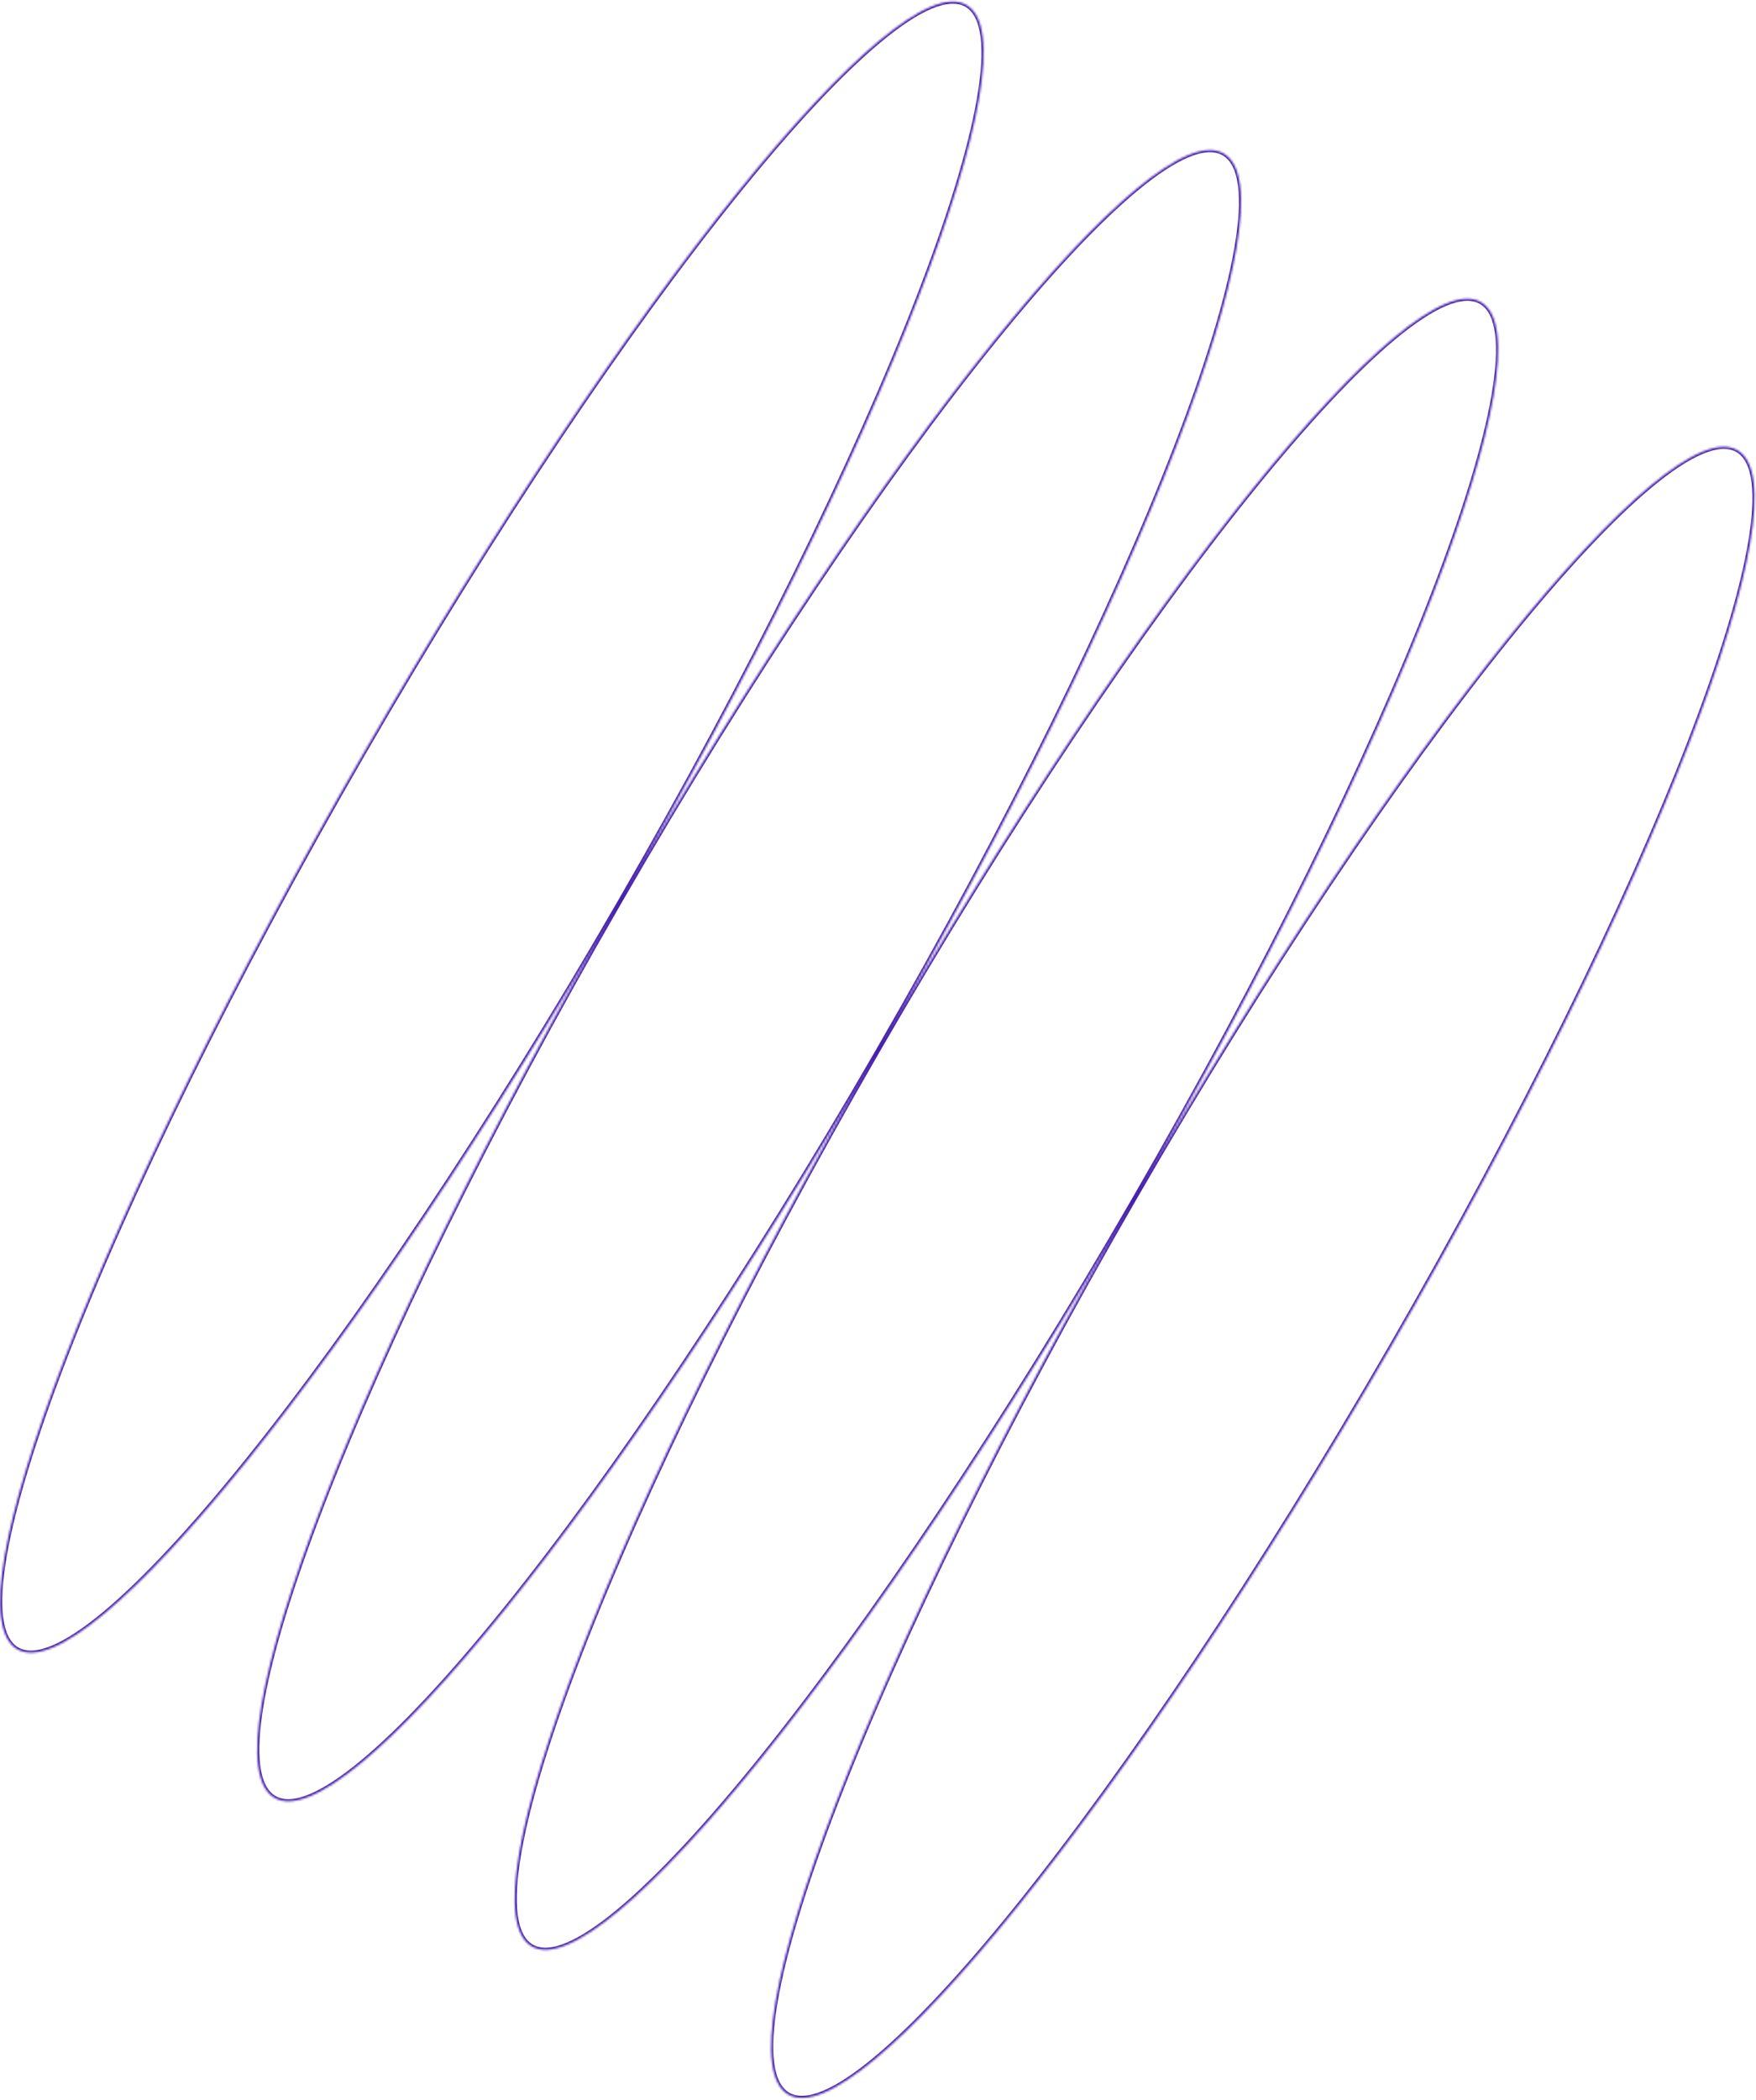<?xml version="1.0" encoding="UTF-8"?> <svg xmlns="http://www.w3.org/2000/svg" width="839" height="1003" viewBox="0 0 839 1003" fill="none"> <mask id="path-1-inside-1_170_3510" fill="white"> <path fill-rule="evenodd" clip-rule="evenodd" d="M296.276 430.47C171.051 647.366 97.137 839.13 131.185 858.788C165.232 878.445 294.348 718.552 419.573 501.656C294.348 718.552 220.264 910.217 254.101 929.753C287.939 949.289 416.884 789.298 542.109 572.402C416.884 789.298 342.8 980.964 376.637 1000.5C410.475 1020.04 539.42 860.044 664.645 643.149C789.87 426.253 863.954 234.587 830.116 215.051C796.279 195.515 667.334 355.507 542.109 572.402C667.334 355.507 741.418 163.841 707.58 144.305C673.743 124.769 544.797 284.76 419.573 501.656C544.797 284.76 618.711 92.996 584.664 73.339C550.616 53.682 421.5 213.575 296.276 430.47ZM8.268 787.822C-25.569 768.286 48.515 576.62 173.74 359.724C298.964 142.829 427.91 -17.163 461.747 2.373C495.584 21.909 421.5 213.575 296.276 430.47C171.051 647.366 42.105 807.358 8.268 787.822Z"></path> </mask> <path d="M131.685 857.921C127.83 855.696 125.336 850.936 124.358 843.505C123.384 836.1 123.951 826.262 125.993 814.238C130.074 790.204 140.007 757.685 154.936 718.953C184.788 641.505 234.547 539.388 297.142 430.97L295.41 429.97C232.78 538.449 182.969 640.662 153.07 718.234C138.123 757.012 128.135 789.676 124.021 813.904C121.965 826.012 121.364 836.075 122.375 843.766C123.384 851.432 126.028 856.965 130.685 859.654L131.685 857.921ZM418.707 501.156C356.112 609.573 292.556 703.724 240.409 768.301C214.331 800.595 191.135 825.457 172.362 841.01C162.97 848.789 154.733 854.199 147.833 857.058C140.909 859.927 135.54 860.147 131.685 857.921L130.685 859.654C135.341 862.342 141.455 861.866 148.598 858.906C155.765 855.936 164.18 850.385 173.637 842.55C192.562 826.872 215.856 801.891 241.965 769.557C294.195 704.878 357.809 610.634 420.439 502.156L418.707 501.156ZM254.601 928.887C250.775 926.678 248.305 921.936 247.352 914.518C246.402 907.127 246.992 897.302 249.057 885.292C253.184 861.283 263.158 828.787 278.121 790.075C308.042 712.666 357.844 610.573 420.439 502.156L418.707 501.156C356.077 609.634 306.224 711.822 276.256 789.354C261.275 828.113 251.246 860.752 247.086 884.953C245.007 897.048 244.382 907.097 245.368 914.773C246.351 922.424 248.969 927.945 253.601 930.619L254.601 928.887ZM541.243 571.902C478.648 680.32 415.134 774.496 363.056 839.112C337.012 871.427 313.857 896.313 295.128 911.891C285.759 919.684 277.546 925.108 270.67 927.981C263.769 930.864 258.428 931.097 254.601 928.887L253.601 930.619C258.234 933.294 264.324 932.8 271.441 929.826C278.582 926.842 286.973 921.277 296.407 913.429C315.286 897.725 338.538 872.721 364.613 840.367C416.774 775.648 480.345 681.381 542.975 572.902L541.243 571.902ZM541.243 571.902C478.613 680.381 428.76 782.568 398.792 860.1C383.811 898.859 373.782 931.498 369.622 955.699C367.543 967.794 366.918 977.843 367.904 985.519C368.887 993.17 371.505 998.691 376.137 1001.37L377.137 999.634C373.311 997.424 370.841 992.683 369.888 985.265C368.938 977.873 369.528 968.048 371.593 956.038C375.72 932.029 385.694 899.533 400.658 860.821C430.578 783.412 480.38 681.32 542.975 572.902L541.243 571.902ZM376.137 1001.37C380.77 1004.04 386.86 1003.55 393.977 1000.57C401.118 997.588 409.509 992.023 418.943 984.175C437.822 968.472 461.074 943.467 487.149 911.113C539.31 846.394 602.881 752.127 665.511 643.649L663.779 642.649C601.184 751.066 537.67 845.242 485.592 909.858C459.548 942.173 436.393 967.059 417.664 982.637C408.295 990.431 400.082 995.854 393.206 998.727C386.305 1001.61 380.964 1001.84 377.137 999.634L376.137 1001.37ZM665.511 643.649C728.141 535.17 777.993 432.982 807.962 355.451C822.943 316.692 832.972 284.053 837.132 259.852C839.211 247.757 839.836 237.708 838.849 230.031C837.866 222.381 835.249 216.86 830.616 214.185L829.616 215.917C833.443 218.126 835.912 222.868 836.866 230.286C837.815 237.678 837.225 247.502 835.161 259.513C831.034 283.521 821.059 316.018 806.096 354.729C776.175 432.138 726.374 534.231 663.779 642.649L665.511 643.649ZM830.616 214.185C825.983 211.51 819.893 212.004 812.777 214.978C805.635 217.963 797.245 223.528 787.81 231.376C768.931 247.079 745.679 272.084 719.604 304.437C667.444 369.156 603.873 463.424 541.243 571.902L542.975 572.902C605.57 464.485 669.084 370.309 721.161 305.692C747.205 273.378 770.361 248.492 789.089 232.913C798.458 225.12 806.671 219.697 813.548 216.824C820.448 213.94 825.79 213.708 829.616 215.917L830.616 214.185ZM707.08 145.171C710.907 147.38 713.376 152.122 714.329 159.54C715.279 166.932 714.689 176.756 712.625 188.767C708.498 212.775 698.523 245.271 683.56 283.983C653.639 361.392 603.838 463.485 541.243 571.902L542.975 572.902C605.605 464.424 655.457 362.236 685.426 284.704C700.407 245.946 710.436 213.307 714.596 189.105C716.675 177.011 717.3 166.962 716.313 159.285C715.33 151.635 712.713 146.114 708.08 143.439L707.08 145.171ZM420.439 502.156C483.034 393.739 546.548 299.563 598.625 234.946C624.669 202.632 647.825 177.746 666.553 162.167C675.922 154.374 684.135 148.951 691.012 146.078C697.912 143.194 703.254 142.962 707.08 145.171L708.08 143.439C703.447 140.764 697.357 141.258 690.24 144.232C683.099 147.216 674.709 152.782 665.274 160.63C646.395 176.333 623.143 201.338 597.068 233.691C544.908 298.41 481.337 392.678 418.707 501.156L420.439 502.156ZM584.164 74.205C588.019 76.431 590.513 81.191 591.49 88.621C592.464 96.027 591.898 105.865 589.856 117.888C585.774 141.923 575.841 174.442 560.912 213.174C531.06 290.622 481.301 392.739 418.707 501.156L420.439 502.156C483.069 393.678 532.879 291.465 562.778 213.893C577.725 175.114 587.713 142.451 591.828 118.223C593.884 106.115 594.484 96.052 593.473 88.361C592.465 80.695 589.82 75.162 585.164 72.473L584.164 74.205ZM297.142 430.97C359.736 322.553 423.293 228.402 475.439 163.826C501.517 131.531 524.713 106.669 543.487 91.117C552.878 83.337 561.115 77.928 568.016 75.068C574.94 72.199 580.308 71.979 584.164 74.205L585.164 72.473C580.507 69.784 574.393 70.261 567.25 73.221C560.083 76.19 551.669 81.742 542.211 89.577C523.286 105.254 499.993 130.236 473.883 162.569C421.653 227.249 358.04 321.492 295.41 429.97L297.142 430.97ZM172.874 359.224C110.244 467.702 60.391 569.89 30.423 647.422C15.442 686.181 5.413 718.82 1.253 743.021C-0.826 755.116 -1.451 765.165 -0.465 772.841C0.518 780.492 3.135 786.013 7.768 788.688L8.768 786.956C4.942 784.746 2.472 780.004 1.519 772.586C0.569 765.195 1.159 755.37 3.224 743.36C7.351 719.351 17.325 686.855 32.288 648.143C62.209 570.734 112.011 468.642 174.606 360.224L172.874 359.224ZM462.247 1.507C457.614 -1.168 451.524 -0.674 444.407 2.3C437.266 5.284 428.876 10.85 419.441 18.698C400.562 34.401 377.31 59.406 351.235 91.759C299.075 156.478 235.503 250.746 172.874 359.224L174.606 360.224C237.2 251.807 300.714 157.631 352.792 93.014C378.836 60.7 401.991 35.814 420.72 20.235C430.089 12.442 438.302 7.019 445.178 4.146C452.079 1.262 457.42 1.03 461.247 3.239L462.247 1.507ZM297.142 430.97C359.772 322.492 409.624 220.304 439.592 142.772C454.574 104.014 464.602 71.375 468.763 47.174C470.842 35.079 471.466 25.03 470.48 17.353C469.497 9.703 466.88 4.182 462.247 1.507L461.247 3.239C465.074 5.448 467.543 10.19 468.496 17.608C469.446 25 468.856 34.824 466.791 46.835C462.664 70.843 452.69 103.34 437.727 142.051C407.806 219.46 358.004 321.553 295.41 429.97L297.142 430.97ZM7.768 788.688C12.401 791.362 18.491 790.868 25.608 787.894C32.749 784.91 41.139 779.345 50.574 771.497C69.453 755.794 92.705 730.789 118.78 698.435C170.941 633.716 234.512 539.449 297.142 430.97L295.41 429.97C232.815 538.388 169.301 632.564 117.223 697.18C91.179 729.495 68.024 754.381 49.295 769.959C39.926 777.753 31.713 783.176 24.837 786.049C17.936 788.933 12.595 789.165 8.768 786.956L7.768 788.688Z" fill="#4520AB" mask="url(#path-1-inside-1_170_3510)"></path> </svg> 